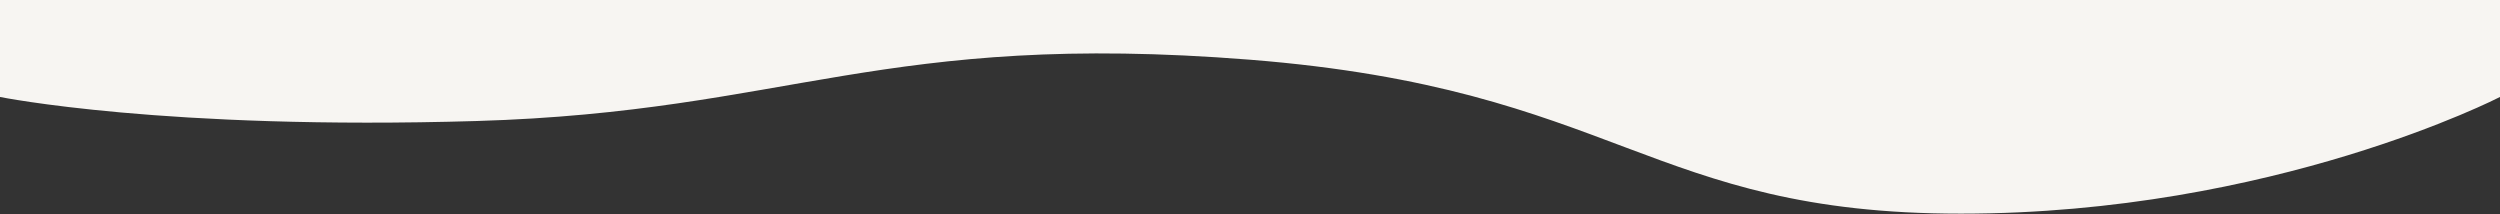 <svg xmlns="http://www.w3.org/2000/svg" xmlns:xlink="http://www.w3.org/1999/xlink" width="1600" height="137" viewBox="0 0 1600 137">
  <rect x="0" y="0" width="1600" height="137" fill="#333333" stroke="none"/>
  <defs>
    <clipPath id="clip-path">
      <rect id="長方形_2285" data-name="長方形 2285" width="1600" height="137" transform="translate(0 9592)" fill="#fff" stroke="#707070" stroke-width="1"/>
    </clipPath>
  </defs>
  <g id="マスクグループ_16" data-name="マスクグループ 16" transform="translate(0 -9592)" clip-path="url(#clip-path)">
    <path id="パス_981" data-name="パス 981" d="M0,0S188.615-64.521,305-64.521,661.592-21.443,910.6,0s300.069-29.082,402.66-29.082S1600,0,1600,0V2702.058s-144.9,74.68-345,74.68-219.675-79.852-455-98.522-295,33.275-495,39.236S0,2702.058,0,2702.058Z" transform="translate(0 6952)" fill="#f7f5f2"/>
  </g>
</svg>

